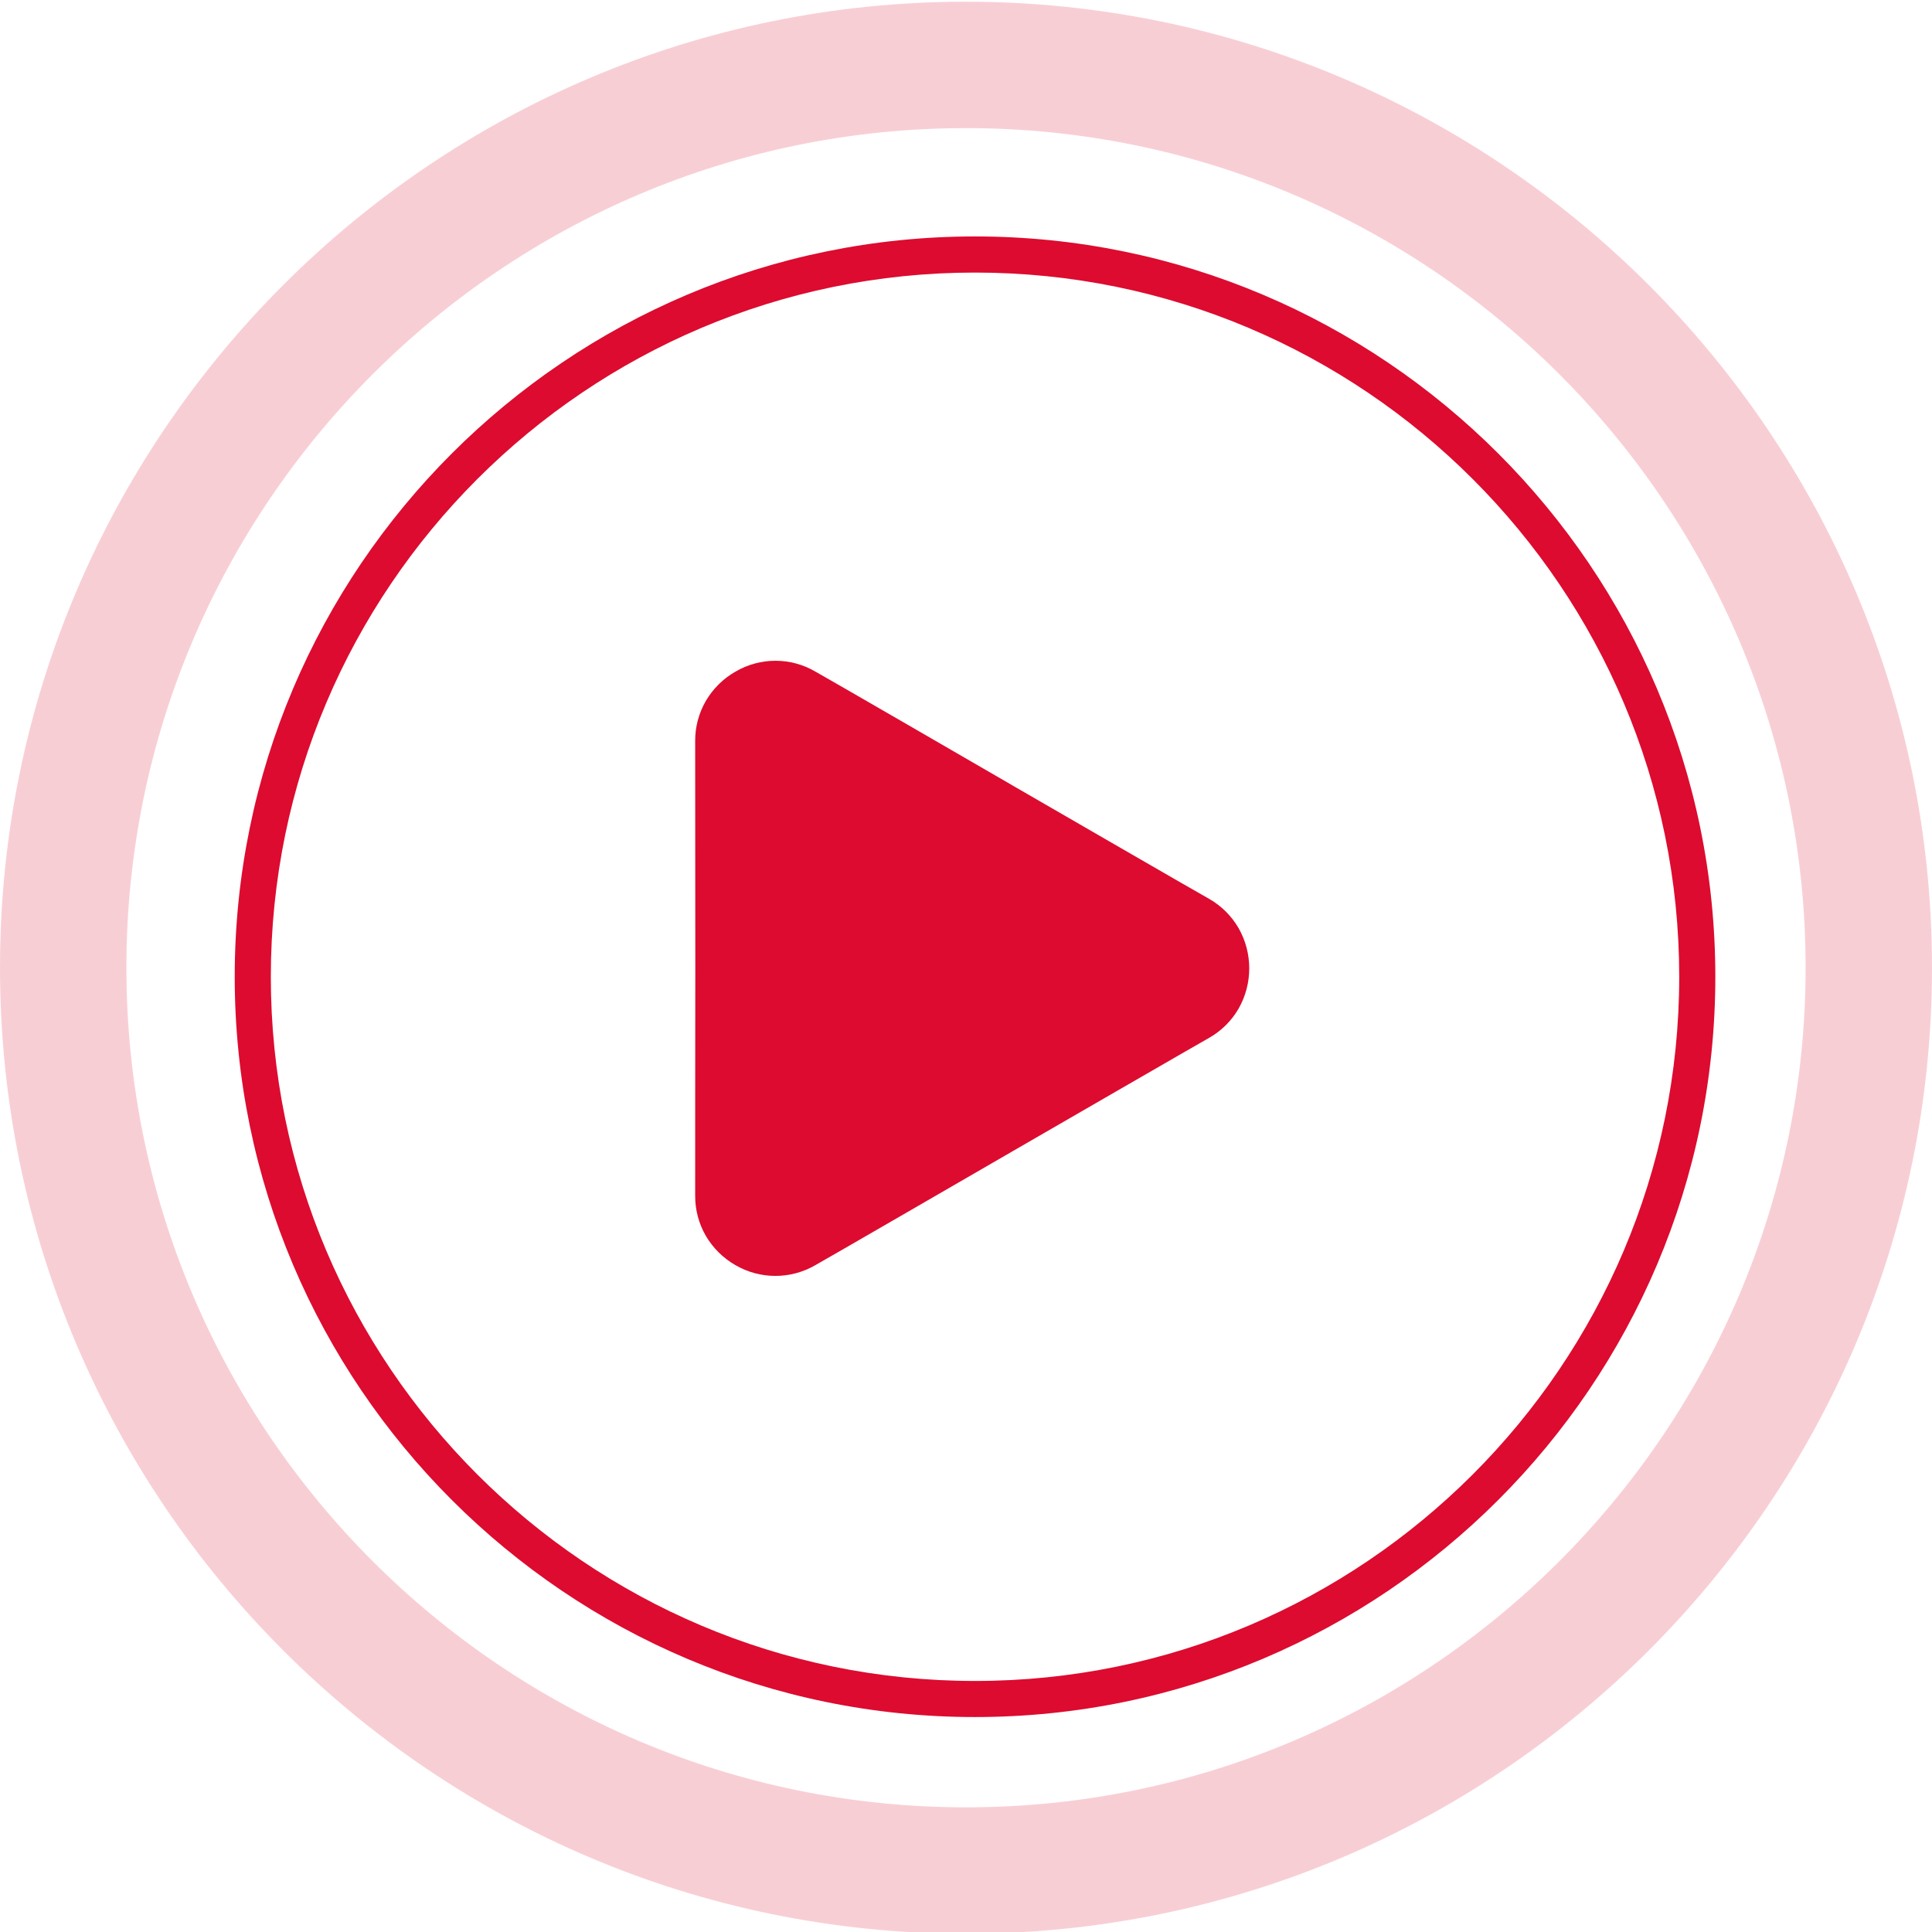 <svg xmlns="http://www.w3.org/2000/svg" xmlns:xlink="http://www.w3.org/1999/xlink" viewBox="0 0 100 100"><defs><style>      .cls-1 {        fill: none;      }      .cls-2 {        fill: #dd0b2f;      }      .cls-3 {        isolation: isolate;        opacity: .2;      }      .cls-4 {        clip-path: url(#clippath);      }    </style><clipPath id="clippath"><rect class="cls-1" x="35.981" y="34.201" width="28.684" height="31.844"></rect></clipPath></defs><g><g id="Ebene_1"><g id="Gruppe_8266"><g id="Pfad_7061"><path class="cls-2" d="M50.467,88.874c-21.128,0-38.318-17.189-38.318-38.318S29.339,12.238,50.467,12.238s38.318,17.189,38.318,38.318-17.189,38.318-38.318,38.318ZM50.467,14.108c-20.098,0-36.449,16.351-36.449,36.449s16.351,36.449,36.449,36.449,36.449-16.351,36.449-36.449S70.565,14.108,50.467,14.108Z"></path></g><g id="Pfad_7413" class="cls-3"><path class="cls-2" d="M50,100.089C22.43,100.089,0,77.659,0,50.089S22.43.089,50,.089s50,22.43,50,50-22.43,50-50,50ZM50,6.631C26.037,6.631,6.542,26.126,6.542,50.089s19.495,43.458,43.458,43.458,43.458-19.495,43.458-43.458S73.963,6.631,50,6.631Z"></path></g><g id="Gruppe_8265"><g class="cls-4"><g id="Gruppe_8264"><g id="Pfad_7414"><path class="cls-2" d="M52.401,40.651c1.143.66,10.171,5.882,10.199,5.882.628.362,1.149.884,1.512,1.511.732,1.289.732,2.869,0,4.158-.363.63-.888,1.153-1.52,1.513-.018,0-9.239,5.327-10.196,5.882s-10.171,5.888-10.195,5.888c-1.282.744-2.865.742-4.145-.007-.63-.363-1.154-.883-1.522-1.509-.364-.63-.555-1.345-.552-2.072h0c0-7.191,0-2.293.007-11.776l-.007-11.769c-.003-.727.187-1.443.552-2.072.368-.629.894-1.151,1.527-1.513,1.279-.752,2.864-.754,4.144-.005.024,0,9.236,5.327,10.196,5.888"></path></g></g></g></g></g></g></g></svg>